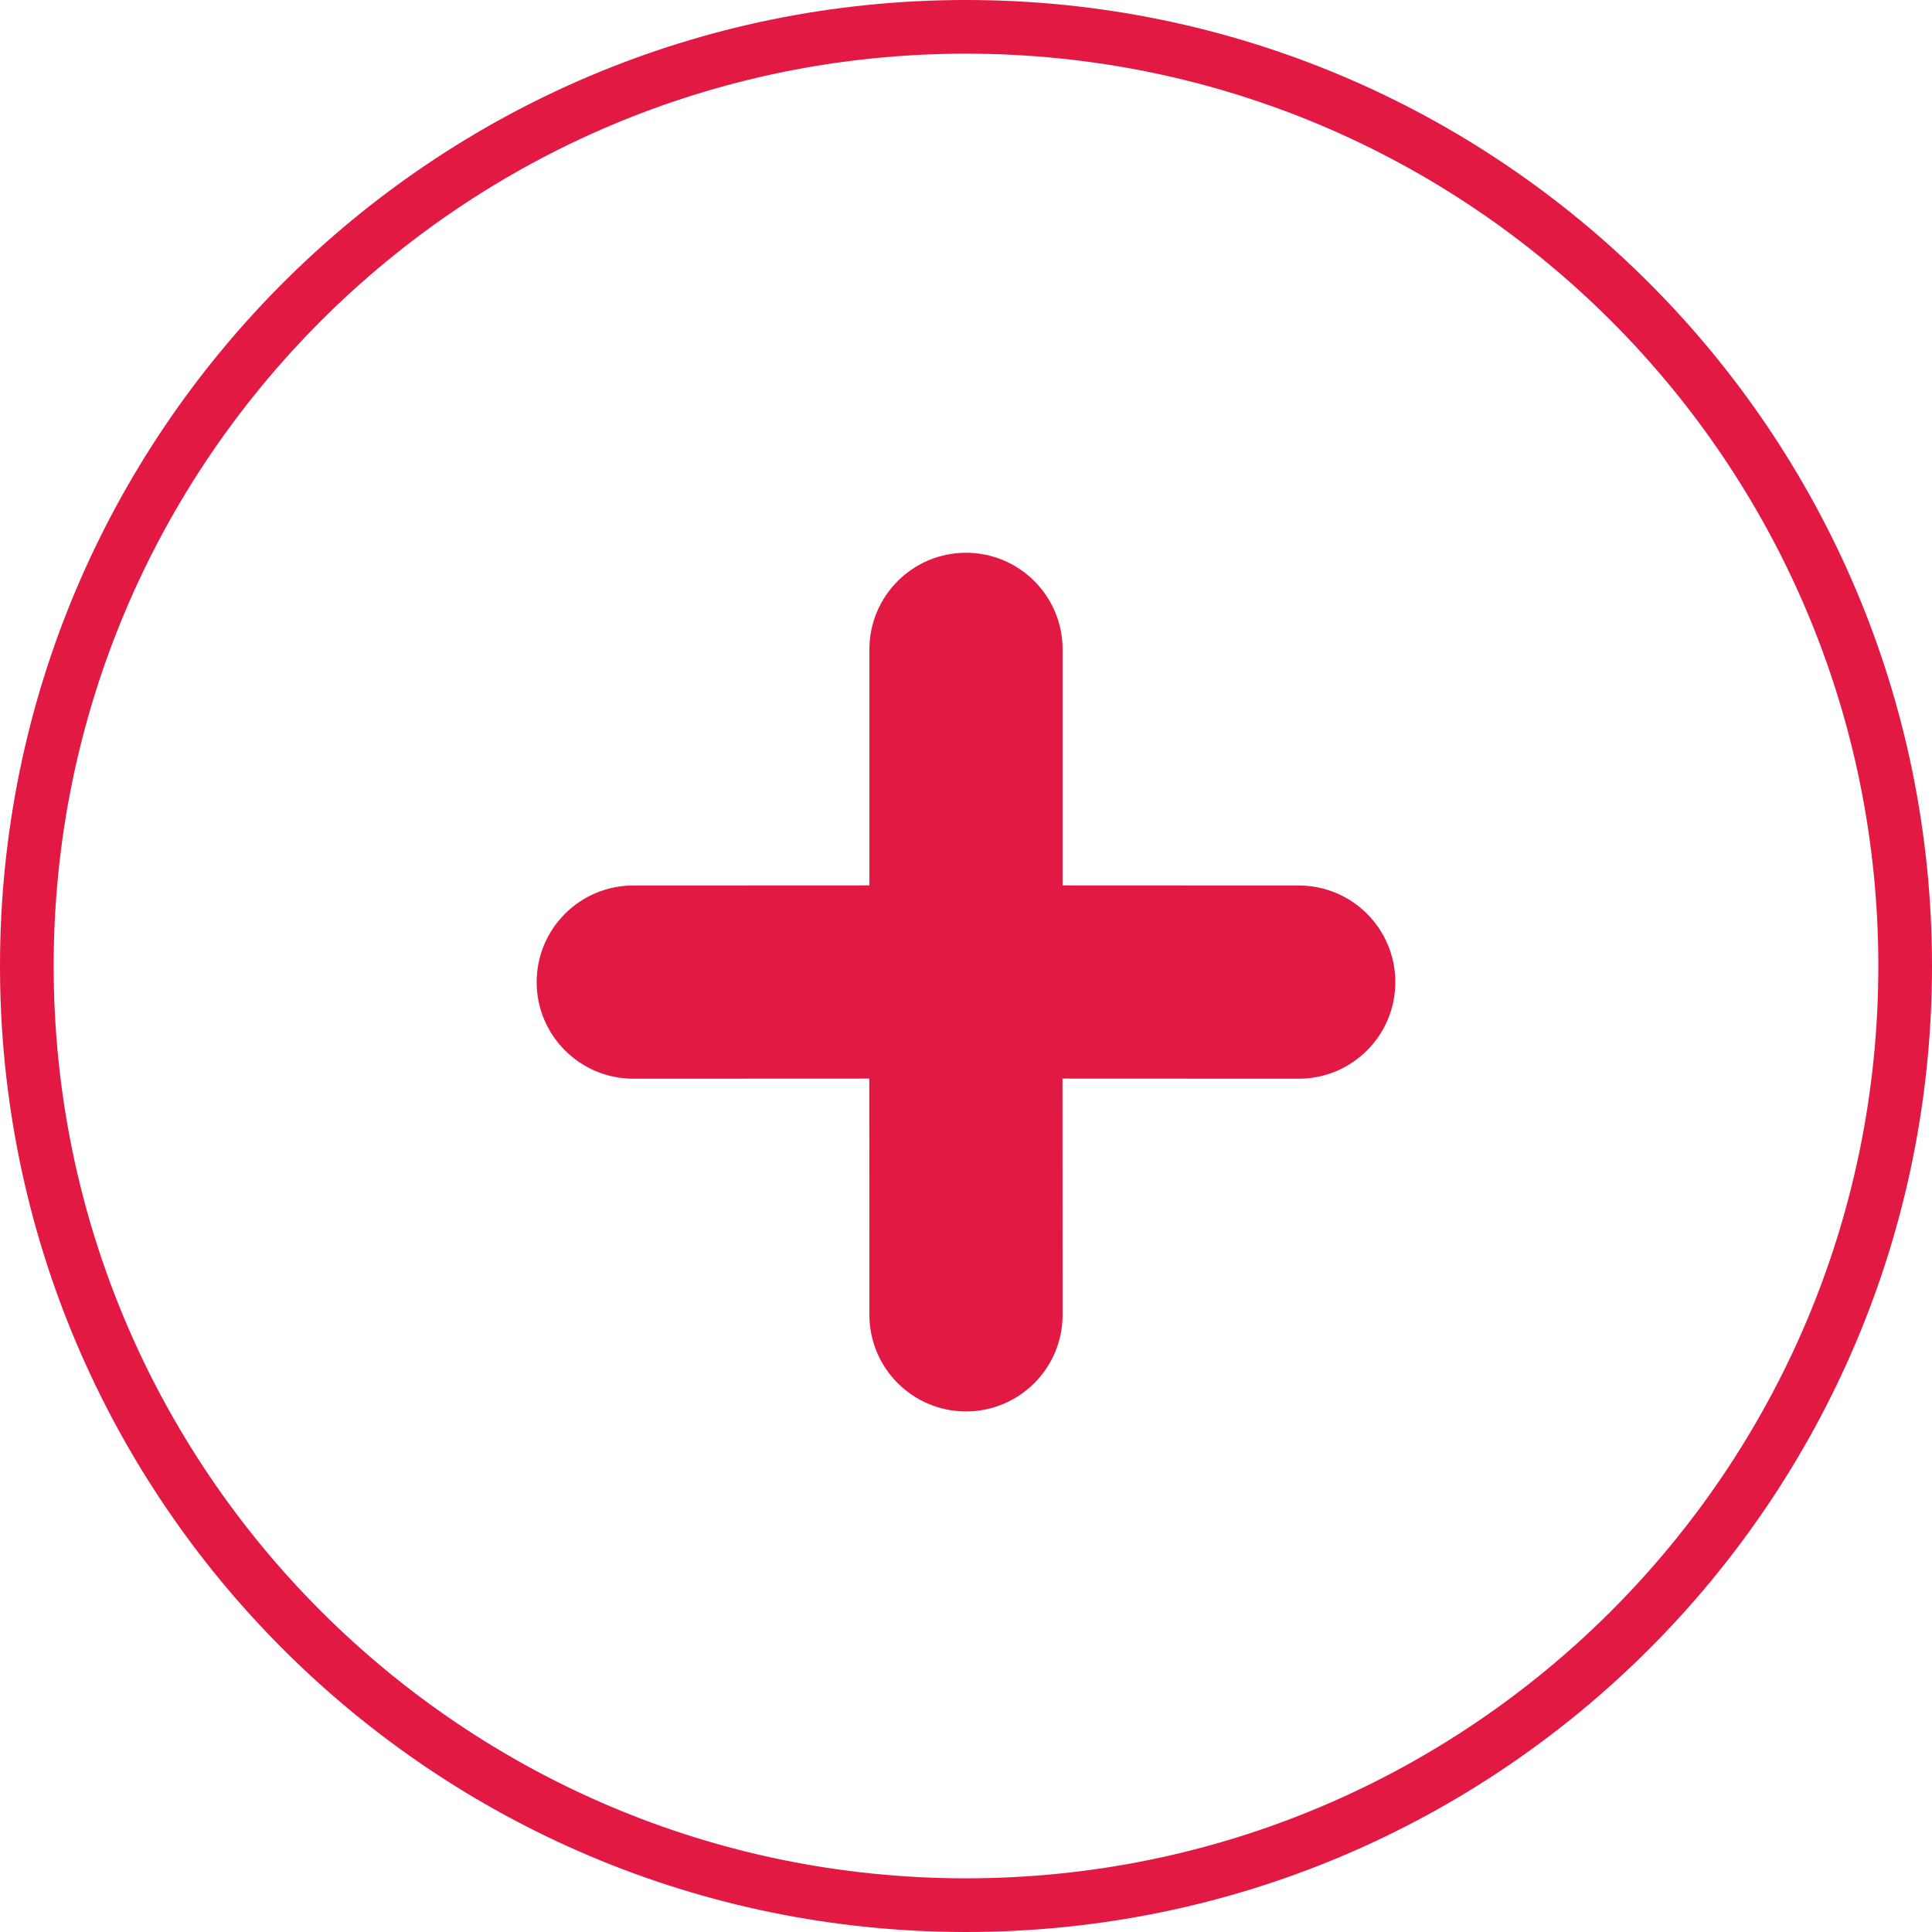 <?xml version="1.0" encoding="UTF-8"?>
<svg width="18px" height="18px" viewBox="0 0 18 18" version="1.1" xmlns="http://www.w3.org/2000/svg" xmlns:xlink="http://www.w3.org/1999/xlink">
    <title>编组 8</title>
    <g id="首页相关" stroke="none" stroke-width="1" fill="none" fill-rule="evenodd">
        <g id="门店详情-取号非VIP（三代店）备份-5" transform="translate(-332, -428)" fill="#E21A43">
            <g id="编组-9" transform="translate(0, 228)">
                <g id="编组-4备份-2" transform="translate(15, 154)">
                    <g id="编组-4备份-7" transform="translate(180, 24)">
                        <g id="编组-25" transform="translate(137, 22)">
                            <path d="M9,0 C13.971,0 18,4.029 18,9 C18,13.971 13.971,18 9,18 C4.029,18 0,13.971 0,9 C0,4.029 4.029,0 9,0 Z M9,0.5 C4.306,0.5 0.5,4.306 0.5,9 C0.5,13.694 4.306,17.5 9,17.5 C13.694,17.5 17.5,13.694 17.5,9 C17.5,4.306 13.694,0.5 9,0.5 Z" id="椭圆形" fill-rule="nonzero"></path>
                            <path d="M9,5.15 C9.497,5.15 9.9,5.553 9.9,6.05 L9.9,8.249 L12.1,8.25 C12.597,8.25 13,8.653 13,9.15 C13,9.647 12.597,10.05 12.1,10.05 L9.899,10.049 L9.9,12.25 C9.9,12.747 9.497,13.15 9,13.15 C8.503,13.15 8.1,12.747 8.1,12.25 L8.099,10.049 L5.9,10.05 C5.403,10.05 5,9.647 5,9.15 C5,8.653 5.403,8.25 5.9,8.25 L8.1,8.249 L8.1,6.05 C8.1,5.553 8.503,5.15 9,5.15 Z" id="形状结合"></path>
                        </g>
                    </g>
                </g>
            </g>
        </g>
    </g>
</svg>